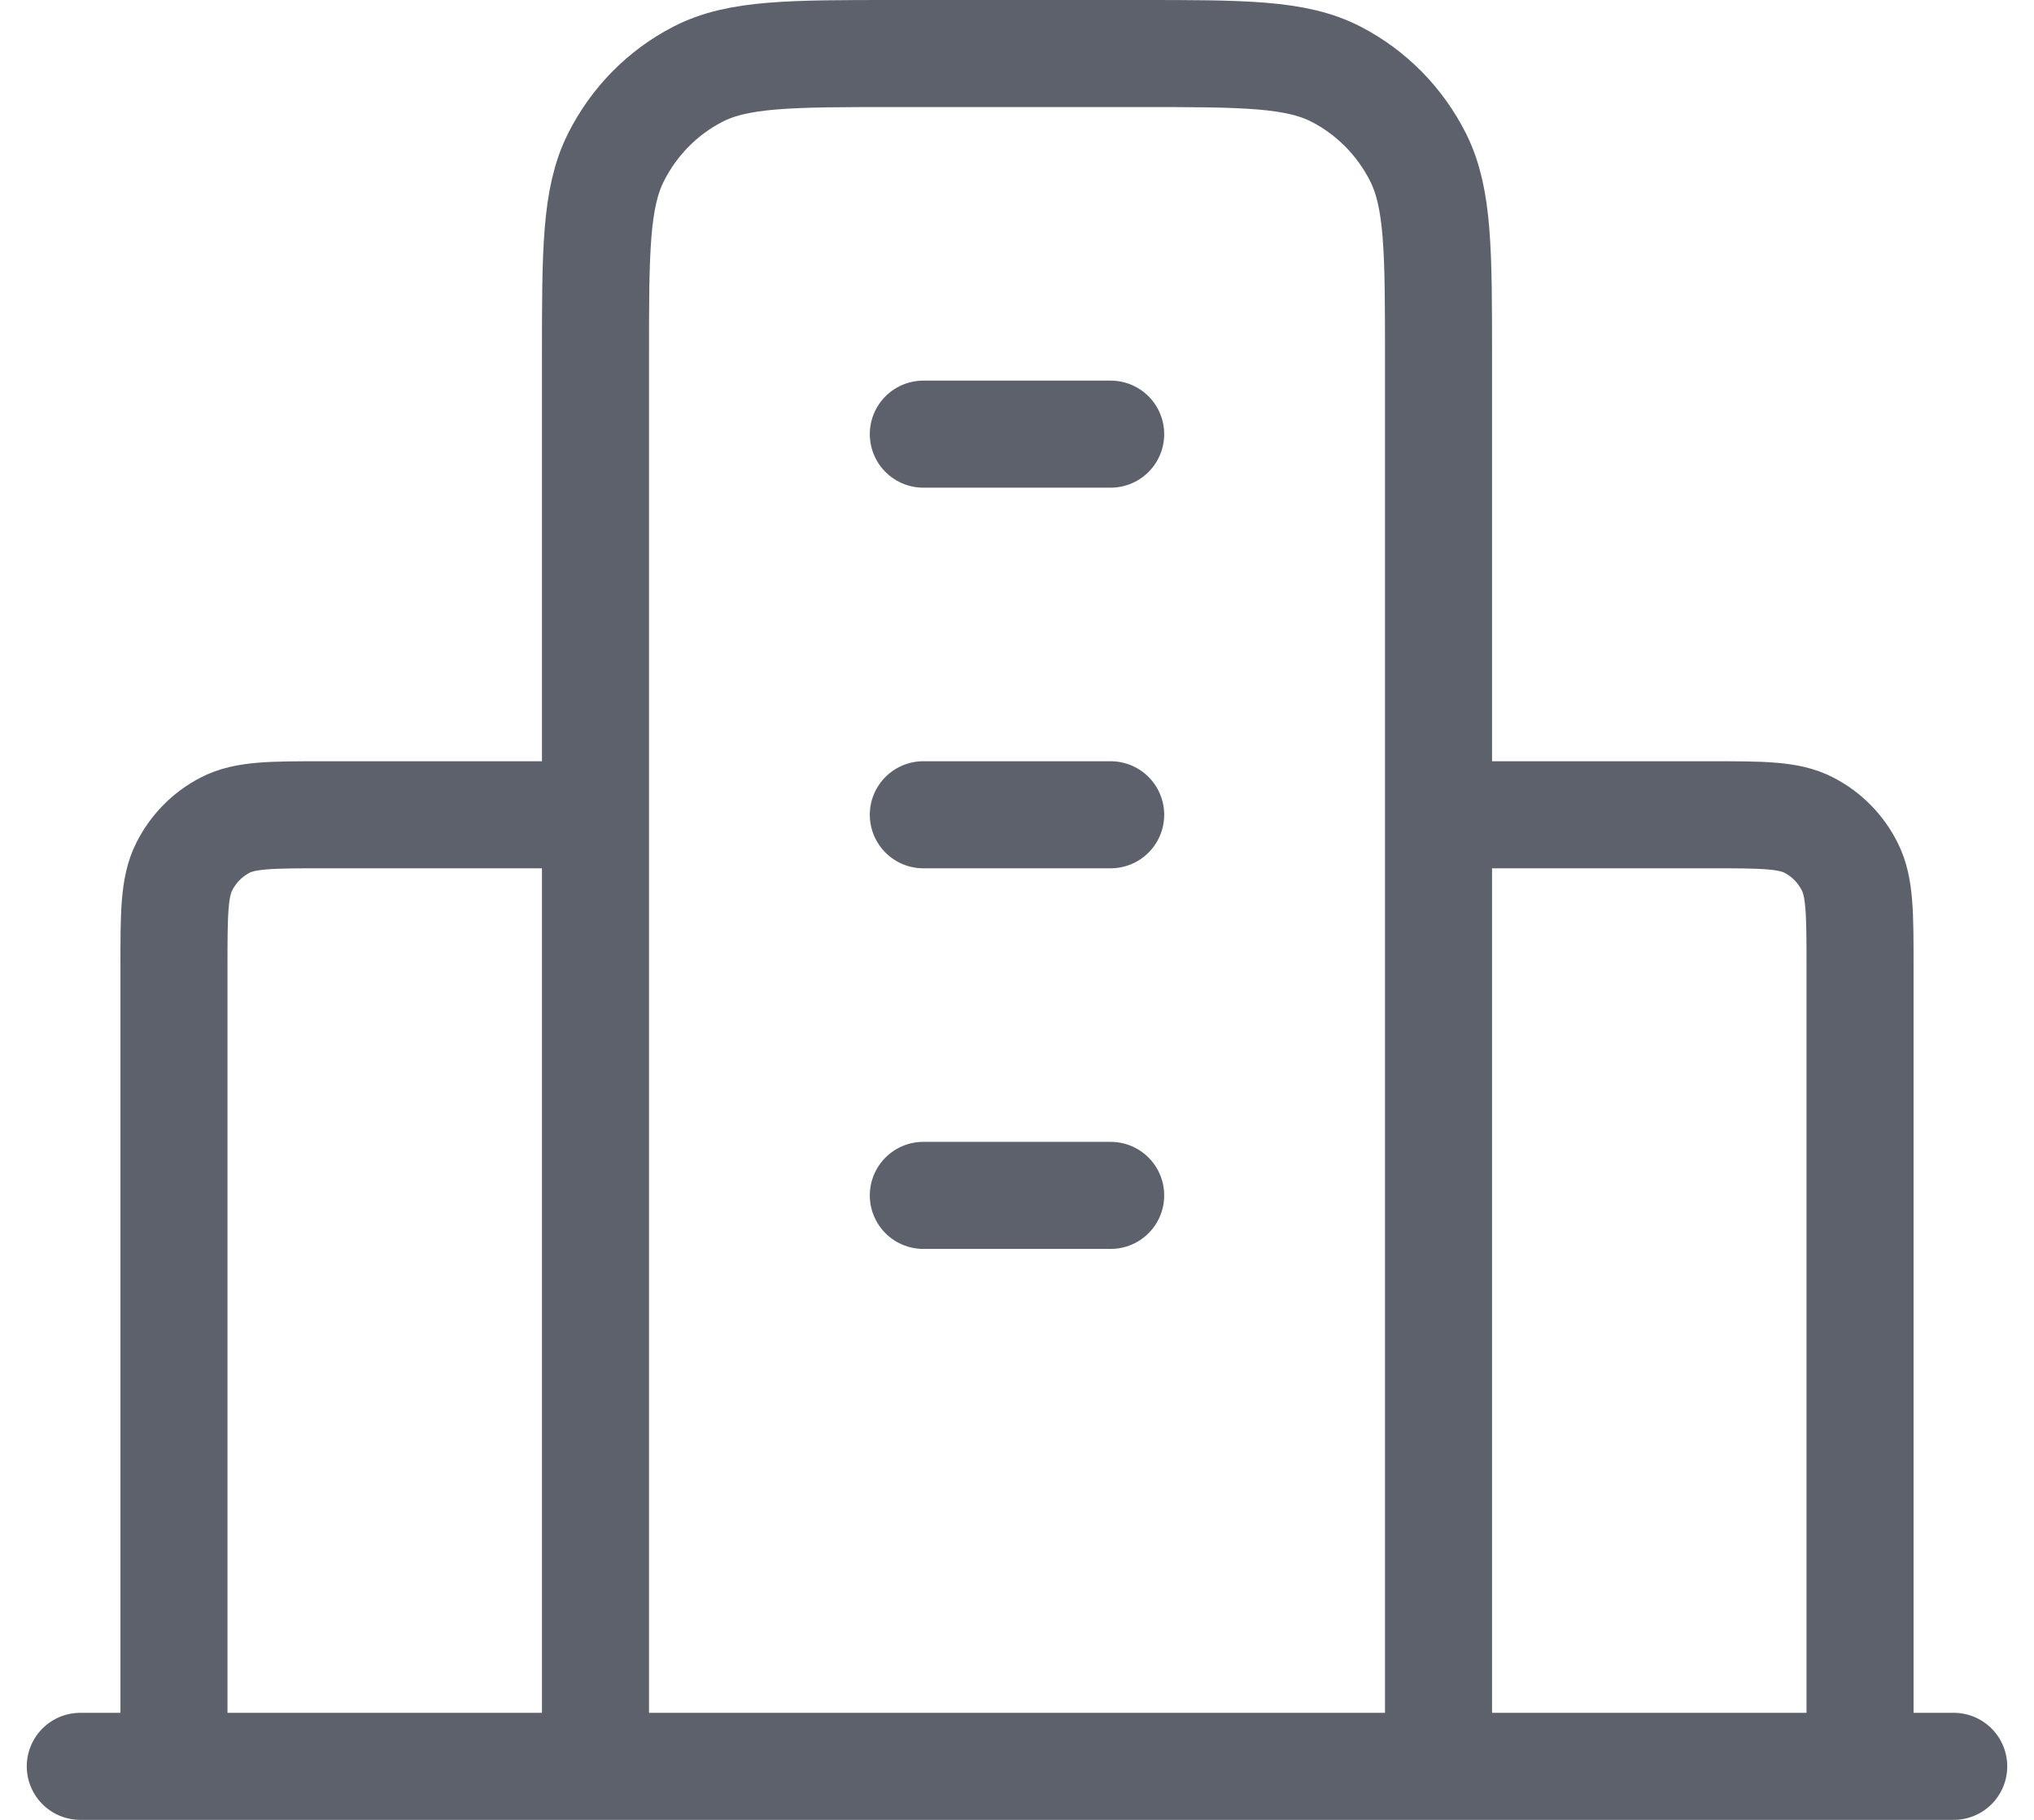 <svg width="38" height="34" viewBox="0 0 38 34" fill="none" xmlns="http://www.w3.org/2000/svg">
<path d="M11.125 15.222H6.05C5.07 15.222 4.58 15.222 4.206 15.416C3.876 15.586 3.609 15.858 3.441 16.193C3.25 16.573 3.25 17.071 3.25 18.067V33M26.875 15.222H31.95C32.93 15.222 33.42 15.222 33.794 15.416C34.124 15.586 34.392 15.858 34.559 16.193C34.75 16.573 34.75 17.071 34.75 18.067V33M26.875 33V6.689C26.875 4.698 26.875 3.702 26.494 2.941C26.158 2.272 25.622 1.728 24.964 1.388C24.215 1 23.235 1 21.275 1H16.725C14.765 1 13.785 1 13.036 1.388C12.377 1.728 11.842 2.272 11.507 2.941C11.125 3.702 11.125 4.698 11.125 6.689V33M36.5 33H1.5M17.25 8.111H20.75M17.25 15.222H20.75M17.25 22.333H20.75" stroke="#5C616C" stroke-width="2" stroke-linecap="round" stroke-linejoin="round"/>
</svg>
